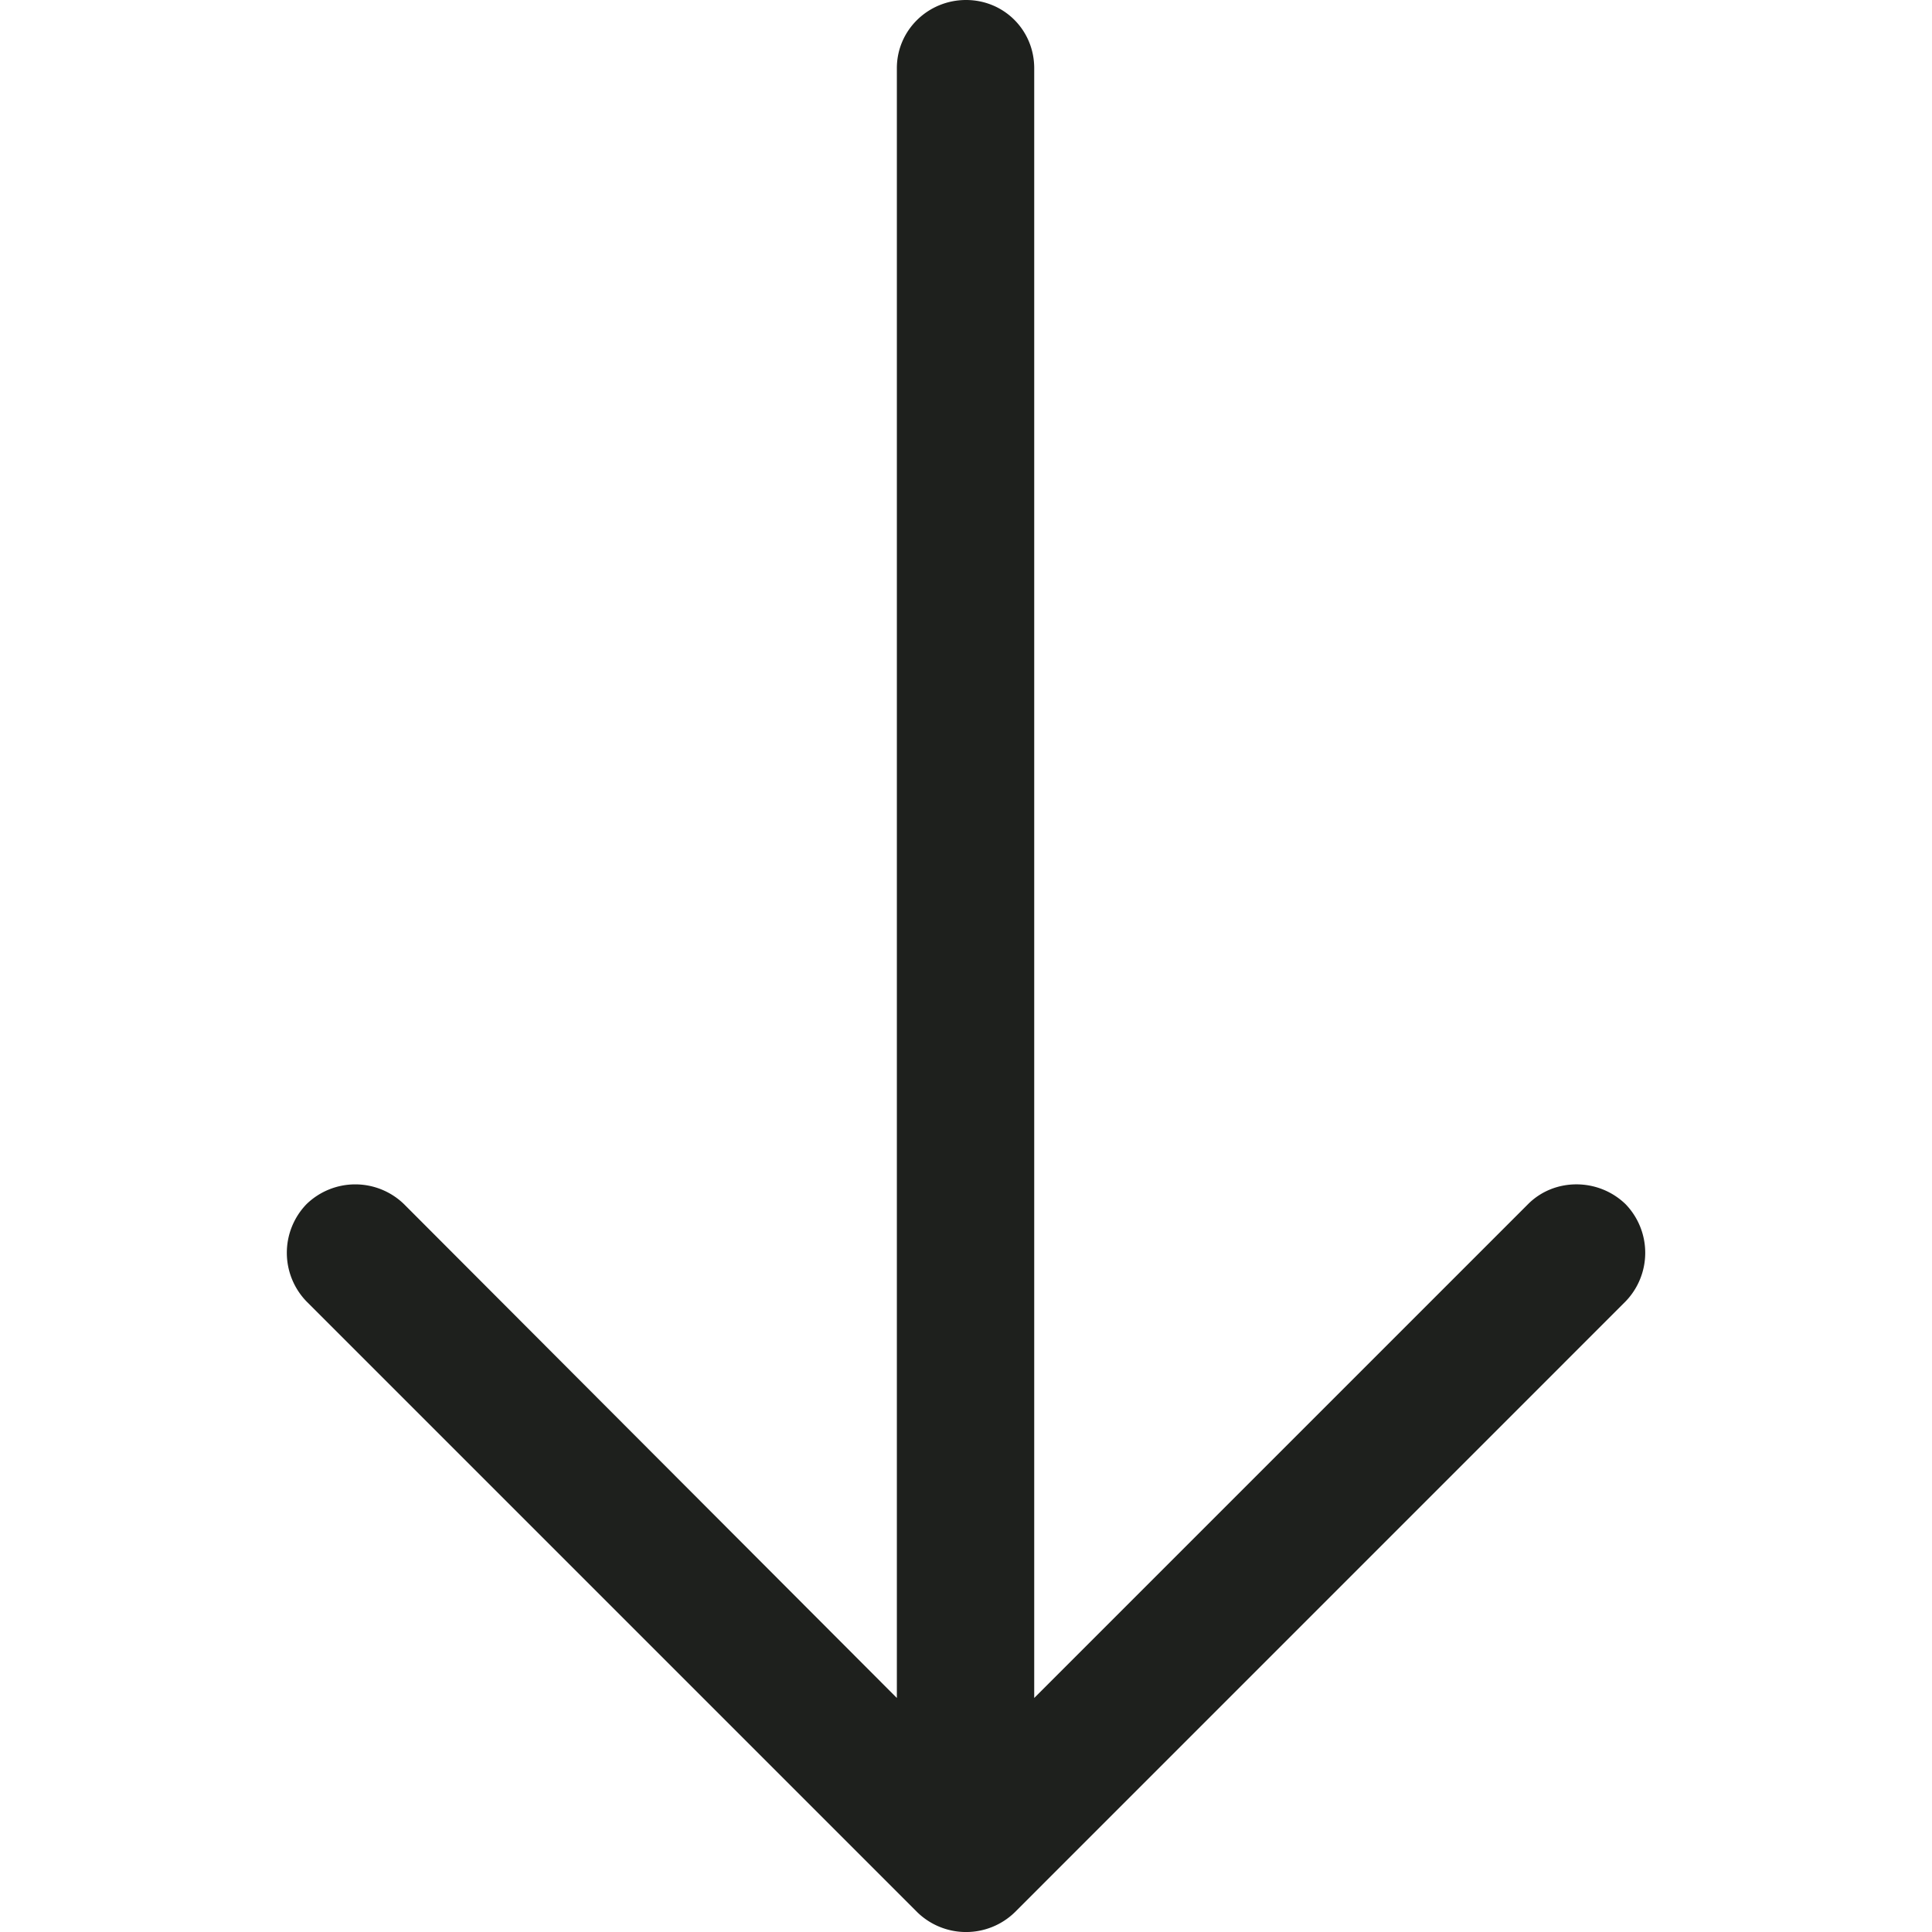 <svg version="1.1" id="Capa_1" xmlns="http://www.w3.org/2000/svg" x="0" y="0" viewBox="0 0 31.479 31.479" xml:space="preserve"><path d="M26.485 21.206a1.14 1.14 0 0 0 0-1.587c-.444-.429-1.159-.429-1.587 0l-8.047 8.047V1.111C16.851.492 16.359 0 15.74 0s-1.127.492-1.127 1.111v26.555l-8.031-8.047a1.14 1.14 0 0 0-1.587 0 1.14 1.14 0 0 0 0 1.587l9.952 9.952a1.14 1.14 0 0 0 1.587 0l9.951-9.952z" fill="#1e201d"/></svg>